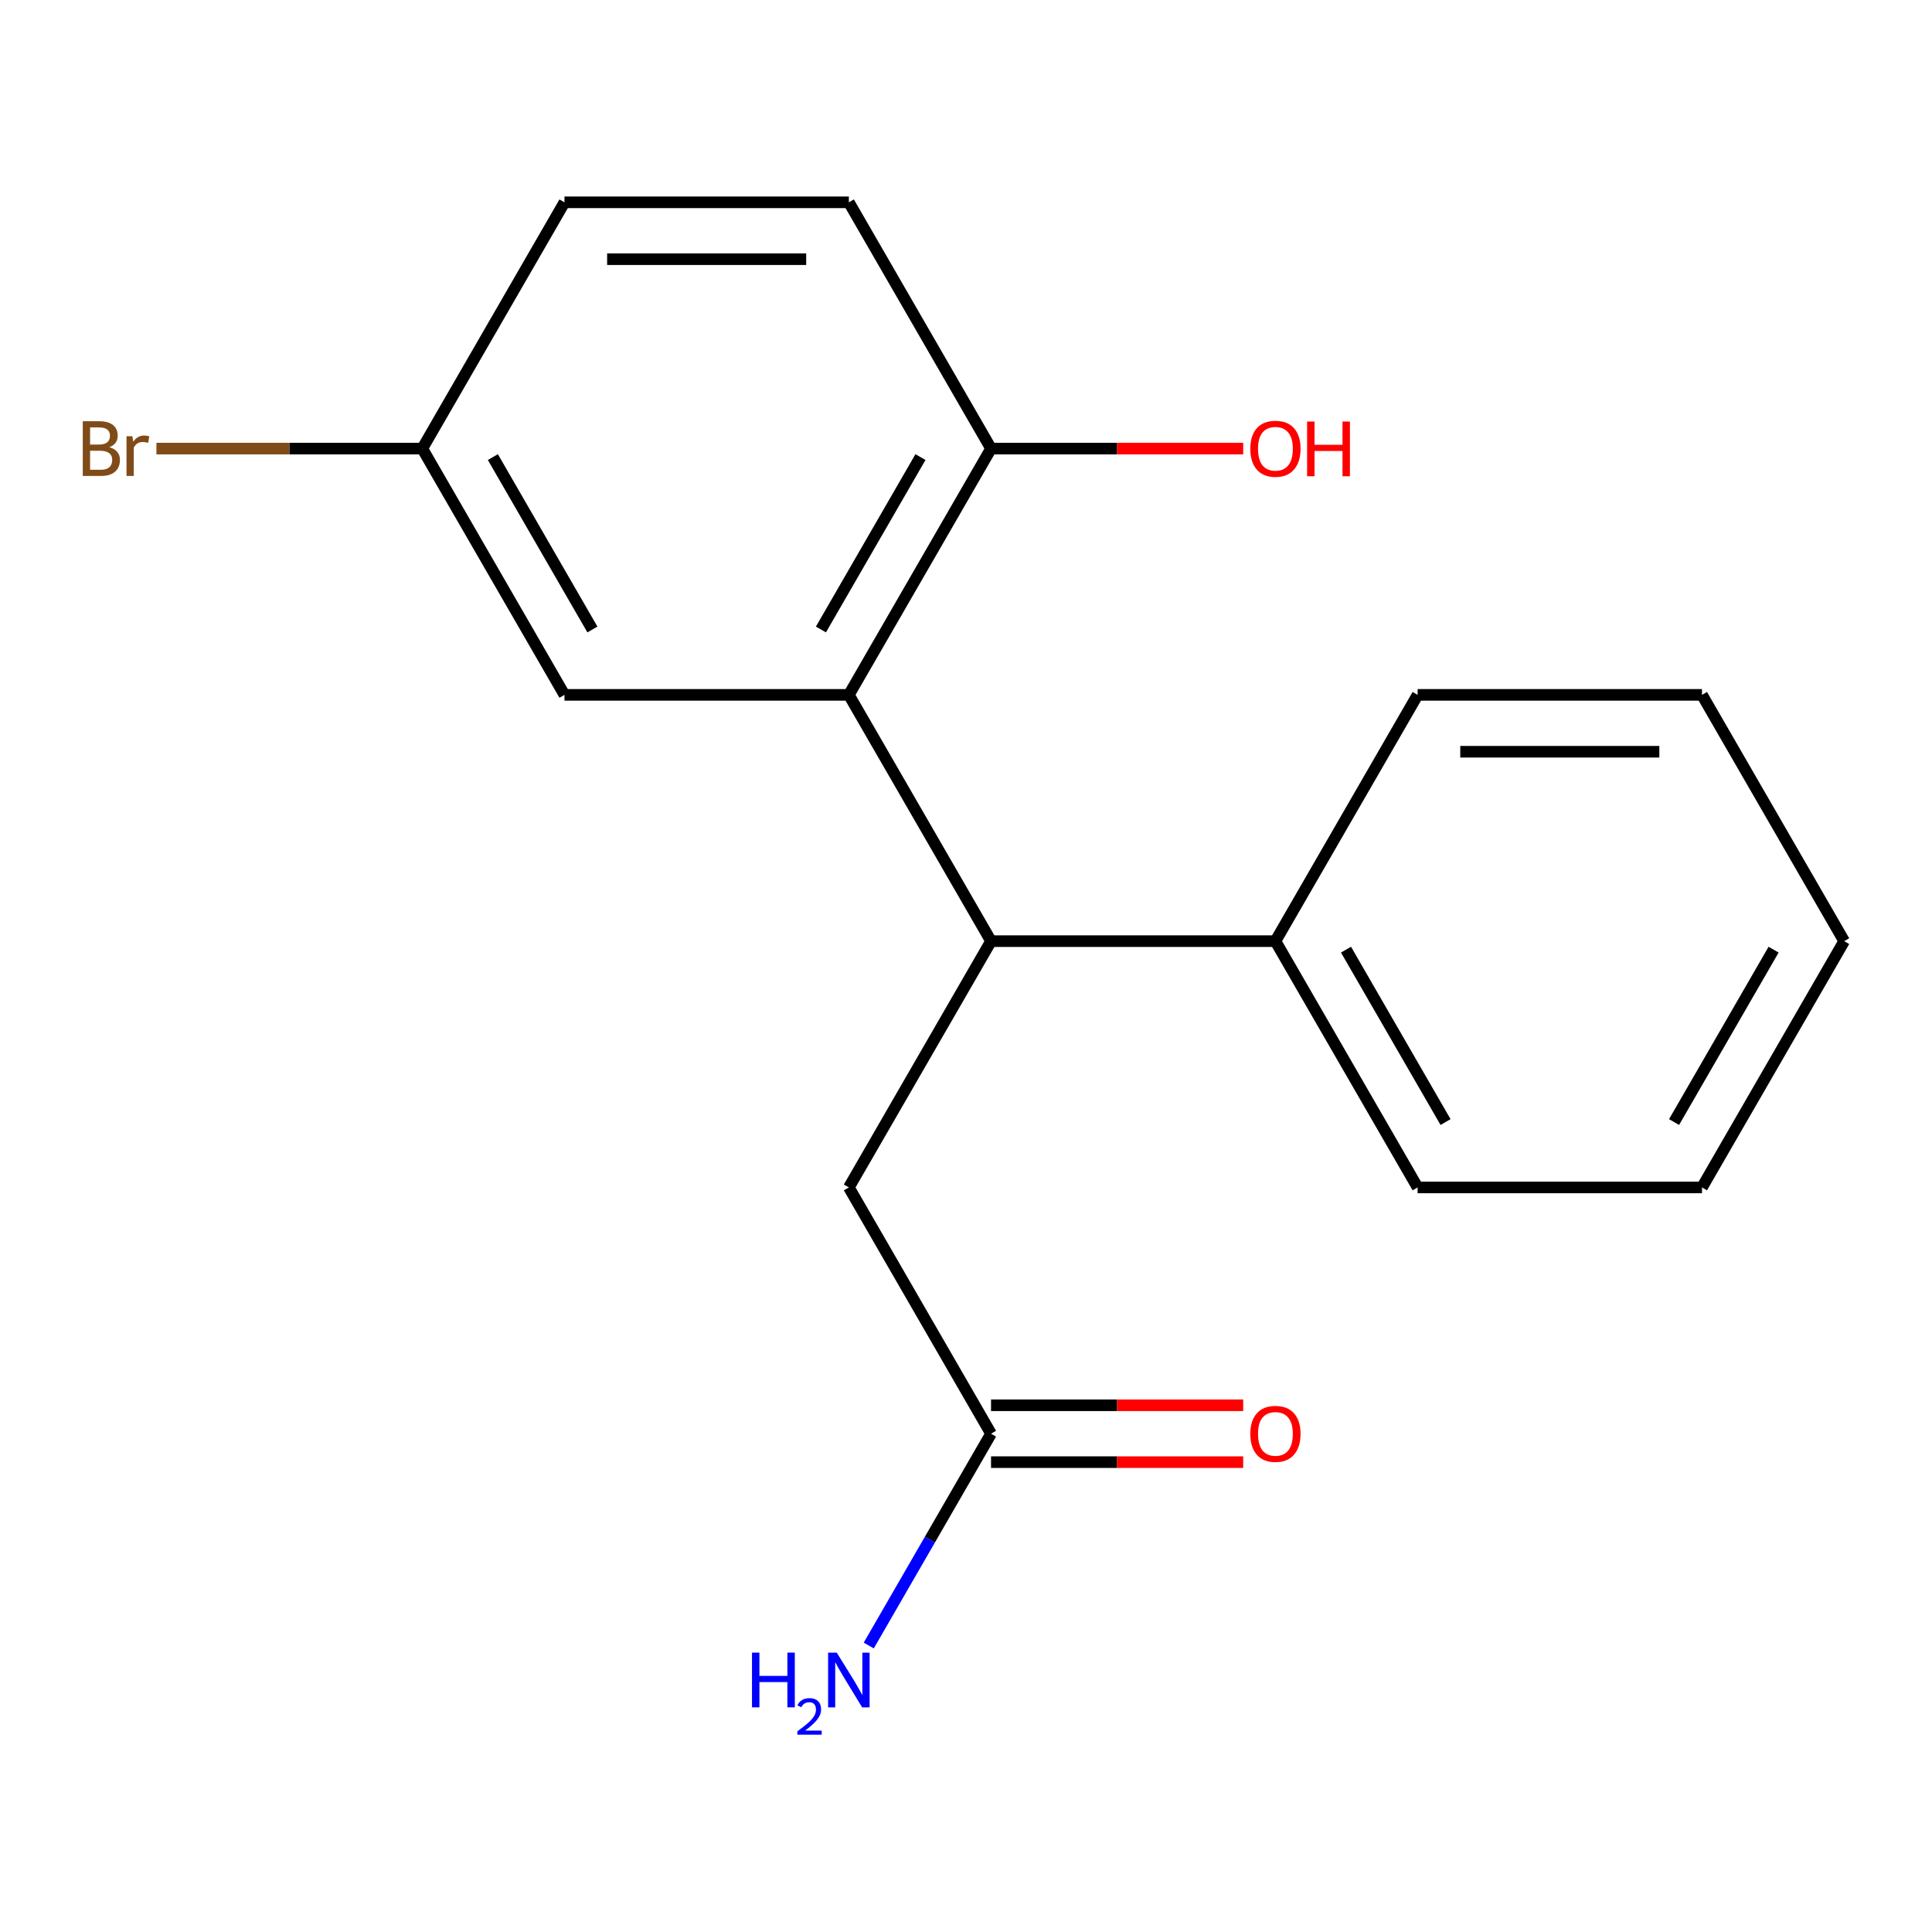 <?xml version='1.0' encoding='iso-8859-1'?>
<svg version='1.1' baseProfile='full'
              xmlns='http://www.w3.org/2000/svg'
                      xmlns:rdkit='http://www.rdkit.org/xml'
                      xmlns:xlink='http://www.w3.org/1999/xlink'
                  xml:space='preserve'
width='1000px' height='1000px' viewBox='0 0 1000 1000'>
<!-- END OF HEADER -->
<rect style='opacity:1.0;fill:#FFFFFF;stroke:none' width='1000' height='1000' x='0' y='0'> </rect>
<path class='bond-0' d='M 439.365,359.663 L 512.962,487.137' style='fill:none;fill-rule:evenodd;stroke:#000000;stroke-width:6px;stroke-linecap:butt;stroke-linejoin:miter;stroke-opacity:1' />
<path class='bond-3' d='M 439.365,359.663 L 512.962,232.189' style='fill:none;fill-rule:evenodd;stroke:#000000;stroke-width:6px;stroke-linecap:butt;stroke-linejoin:miter;stroke-opacity:1' />
<path class='bond-3' d='M 424.91,325.823 L 476.428,236.591' style='fill:none;fill-rule:evenodd;stroke:#000000;stroke-width:6px;stroke-linecap:butt;stroke-linejoin:miter;stroke-opacity:1' />
<path class='bond-4' d='M 439.365,359.663 L 292.171,359.663' style='fill:none;fill-rule:evenodd;stroke:#000000;stroke-width:6px;stroke-linecap:butt;stroke-linejoin:miter;stroke-opacity:1' />
<path class='bond-2' d='M 512.962,487.137 L 439.365,614.611' style='fill:none;fill-rule:evenodd;stroke:#000000;stroke-width:6px;stroke-linecap:butt;stroke-linejoin:miter;stroke-opacity:1' />
<path class='bond-5' d='M 512.962,487.137 L 660.157,487.137' style='fill:none;fill-rule:evenodd;stroke:#000000;stroke-width:6px;stroke-linecap:butt;stroke-linejoin:miter;stroke-opacity:1' />
<path class='bond-1' d='M 512.962,742.086 L 439.365,614.611' style='fill:none;fill-rule:evenodd;stroke:#000000;stroke-width:6px;stroke-linecap:butt;stroke-linejoin:miter;stroke-opacity:1' />
<path class='bond-6' d='M 512.962,756.805 L 578.22,756.805' style='fill:none;fill-rule:evenodd;stroke:#000000;stroke-width:6px;stroke-linecap:butt;stroke-linejoin:miter;stroke-opacity:1' />
<path class='bond-6' d='M 578.22,756.805 L 643.477,756.805' style='fill:none;fill-rule:evenodd;stroke:#FF0000;stroke-width:6px;stroke-linecap:butt;stroke-linejoin:miter;stroke-opacity:1' />
<path class='bond-6' d='M 512.962,727.366 L 578.22,727.366' style='fill:none;fill-rule:evenodd;stroke:#000000;stroke-width:6px;stroke-linecap:butt;stroke-linejoin:miter;stroke-opacity:1' />
<path class='bond-6' d='M 578.22,727.366 L 643.477,727.366' style='fill:none;fill-rule:evenodd;stroke:#FF0000;stroke-width:6px;stroke-linecap:butt;stroke-linejoin:miter;stroke-opacity:1' />
<path class='bond-9' d='M 512.962,742.086 L 481.314,796.903' style='fill:none;fill-rule:evenodd;stroke:#000000;stroke-width:6px;stroke-linecap:butt;stroke-linejoin:miter;stroke-opacity:1' />
<path class='bond-9' d='M 481.314,796.903 L 449.665,851.72' style='fill:none;fill-rule:evenodd;stroke:#0000FF;stroke-width:6px;stroke-linecap:butt;stroke-linejoin:miter;stroke-opacity:1' />
<path class='bond-7' d='M 512.962,232.189 L 439.365,104.715' style='fill:none;fill-rule:evenodd;stroke:#000000;stroke-width:6px;stroke-linecap:butt;stroke-linejoin:miter;stroke-opacity:1' />
<path class='bond-12' d='M 512.962,232.189 L 578.22,232.189' style='fill:none;fill-rule:evenodd;stroke:#000000;stroke-width:6px;stroke-linecap:butt;stroke-linejoin:miter;stroke-opacity:1' />
<path class='bond-12' d='M 578.22,232.189 L 643.477,232.189' style='fill:none;fill-rule:evenodd;stroke:#FF0000;stroke-width:6px;stroke-linecap:butt;stroke-linejoin:miter;stroke-opacity:1' />
<path class='bond-8' d='M 292.171,359.663 L 218.574,232.189' style='fill:none;fill-rule:evenodd;stroke:#000000;stroke-width:6px;stroke-linecap:butt;stroke-linejoin:miter;stroke-opacity:1' />
<path class='bond-8' d='M 306.626,325.823 L 255.108,236.591' style='fill:none;fill-rule:evenodd;stroke:#000000;stroke-width:6px;stroke-linecap:butt;stroke-linejoin:miter;stroke-opacity:1' />
<path class='bond-13' d='M 660.157,487.137 L 733.754,614.611' style='fill:none;fill-rule:evenodd;stroke:#000000;stroke-width:6px;stroke-linecap:butt;stroke-linejoin:miter;stroke-opacity:1' />
<path class='bond-13' d='M 696.691,491.539 L 748.209,580.771' style='fill:none;fill-rule:evenodd;stroke:#000000;stroke-width:6px;stroke-linecap:butt;stroke-linejoin:miter;stroke-opacity:1' />
<path class='bond-14' d='M 660.157,487.137 L 733.754,359.663' style='fill:none;fill-rule:evenodd;stroke:#000000;stroke-width:6px;stroke-linecap:butt;stroke-linejoin:miter;stroke-opacity:1' />
<path class='bond-10' d='M 439.365,104.715 L 292.171,104.715' style='fill:none;fill-rule:evenodd;stroke:#000000;stroke-width:6px;stroke-linecap:butt;stroke-linejoin:miter;stroke-opacity:1' />
<path class='bond-10' d='M 417.286,134.154 L 314.25,134.154' style='fill:none;fill-rule:evenodd;stroke:#000000;stroke-width:6px;stroke-linecap:butt;stroke-linejoin:miter;stroke-opacity:1' />
<path class='bond-11' d='M 218.574,232.189 L 149.767,232.189' style='fill:none;fill-rule:evenodd;stroke:#000000;stroke-width:6px;stroke-linecap:butt;stroke-linejoin:miter;stroke-opacity:1' />
<path class='bond-11' d='M 149.767,232.189 L 80.959,232.189' style='fill:none;fill-rule:evenodd;stroke:#7F4C19;stroke-width:6px;stroke-linecap:butt;stroke-linejoin:miter;stroke-opacity:1' />
<path class='bond-18' d='M 218.574,232.189 L 292.171,104.715' style='fill:none;fill-rule:evenodd;stroke:#000000;stroke-width:6px;stroke-linecap:butt;stroke-linejoin:miter;stroke-opacity:1' />
<path class='bond-16' d='M 733.754,614.611 L 880.948,614.611' style='fill:none;fill-rule:evenodd;stroke:#000000;stroke-width:6px;stroke-linecap:butt;stroke-linejoin:miter;stroke-opacity:1' />
<path class='bond-15' d='M 733.754,359.663 L 880.948,359.663' style='fill:none;fill-rule:evenodd;stroke:#000000;stroke-width:6px;stroke-linecap:butt;stroke-linejoin:miter;stroke-opacity:1' />
<path class='bond-15' d='M 755.833,389.102 L 858.869,389.102' style='fill:none;fill-rule:evenodd;stroke:#000000;stroke-width:6px;stroke-linecap:butt;stroke-linejoin:miter;stroke-opacity:1' />
<path class='bond-19' d='M 880.948,359.663 L 954.545,487.137' style='fill:none;fill-rule:evenodd;stroke:#000000;stroke-width:6px;stroke-linecap:butt;stroke-linejoin:miter;stroke-opacity:1' />
<path class='bond-17' d='M 880.948,614.611 L 954.545,487.137' style='fill:none;fill-rule:evenodd;stroke:#000000;stroke-width:6px;stroke-linecap:butt;stroke-linejoin:miter;stroke-opacity:1' />
<path class='bond-17' d='M 866.493,580.771 L 918.011,491.539' style='fill:none;fill-rule:evenodd;stroke:#000000;stroke-width:6px;stroke-linecap:butt;stroke-linejoin:miter;stroke-opacity:1' />
<path  class='atom-7' d='M 647.157 742.166
Q 647.157 735.366, 650.517 731.566
Q 653.877 727.766, 660.157 727.766
Q 666.437 727.766, 669.797 731.566
Q 673.157 735.366, 673.157 742.166
Q 673.157 749.046, 669.757 752.966
Q 666.357 756.846, 660.157 756.846
Q 653.917 756.846, 650.517 752.966
Q 647.157 749.086, 647.157 742.166
M 660.157 753.646
Q 664.477 753.646, 666.797 750.766
Q 669.157 747.846, 669.157 742.166
Q 669.157 736.606, 666.797 733.806
Q 664.477 730.966, 660.157 730.966
Q 655.837 730.966, 653.477 733.766
Q 651.157 736.566, 651.157 742.166
Q 651.157 747.886, 653.477 750.766
Q 655.837 753.646, 660.157 753.646
' fill='#FF0000'/>
<path  class='atom-10' d='M 389.232 855.4
L 393.072 855.4
L 393.072 867.44
L 407.552 867.44
L 407.552 855.4
L 411.392 855.4
L 411.392 883.72
L 407.552 883.72
L 407.552 870.64
L 393.072 870.64
L 393.072 883.72
L 389.232 883.72
L 389.232 855.4
' fill='#0000FF'/>
<path  class='atom-10' d='M 412.765 882.726
Q 413.452 880.957, 415.088 879.98
Q 416.725 878.977, 418.996 878.977
Q 421.82 878.977, 423.404 880.508
Q 424.988 882.04, 424.988 884.759
Q 424.988 887.531, 422.929 890.118
Q 420.896 892.705, 416.672 895.768
L 425.305 895.768
L 425.305 897.88
L 412.712 897.88
L 412.712 896.111
Q 416.197 893.629, 418.256 891.781
Q 420.342 889.933, 421.345 888.27
Q 422.348 886.607, 422.348 884.891
Q 422.348 883.096, 421.451 882.092
Q 420.553 881.089, 418.996 881.089
Q 417.491 881.089, 416.488 881.696
Q 415.484 882.304, 414.772 883.65
L 412.765 882.726
' fill='#0000FF'/>
<path  class='atom-10' d='M 433.105 855.4
L 442.385 870.4
Q 443.305 871.88, 444.785 874.56
Q 446.265 877.24, 446.345 877.4
L 446.345 855.4
L 450.105 855.4
L 450.105 883.72
L 446.225 883.72
L 436.265 867.32
Q 435.105 865.4, 433.865 863.2
Q 432.665 861, 432.305 860.32
L 432.305 883.72
L 428.625 883.72
L 428.625 855.4
L 433.105 855.4
' fill='#0000FF'/>
<path  class='atom-12' d='M 56.599 231.469
Q 59.319 232.229, 60.679 233.909
Q 62.08 235.549, 62.08 237.989
Q 62.08 241.909, 59.559 244.149
Q 57.08 246.349, 52.359 246.349
L 42.84 246.349
L 42.84 218.029
L 51.2 218.029
Q 56.039 218.029, 58.48 219.989
Q 60.919 221.949, 60.919 225.549
Q 60.919 229.829, 56.599 231.469
M 46.639 221.229
L 46.639 230.109
L 51.2 230.109
Q 53.999 230.109, 55.44 228.989
Q 56.919 227.829, 56.919 225.549
Q 56.919 221.229, 51.2 221.229
L 46.639 221.229
M 52.359 243.149
Q 55.12 243.149, 56.599 241.829
Q 58.08 240.509, 58.08 237.989
Q 58.08 235.669, 56.44 234.509
Q 54.84 233.309, 51.76 233.309
L 46.639 233.309
L 46.639 243.149
L 52.359 243.149
' fill='#7F4C19'/>
<path  class='atom-12' d='M 68.519 225.789
L 68.96 228.629
Q 71.12 225.429, 74.639 225.429
Q 75.76 225.429, 77.279 225.829
L 76.68 229.189
Q 74.96 228.789, 73.999 228.789
Q 72.32 228.789, 71.2 229.469
Q 70.12 230.109, 69.24 231.669
L 69.24 246.349
L 65.48 246.349
L 65.48 225.789
L 68.519 225.789
' fill='#7F4C19'/>
<path  class='atom-13' d='M 647.157 232.269
Q 647.157 225.469, 650.517 221.669
Q 653.877 217.869, 660.157 217.869
Q 666.437 217.869, 669.797 221.669
Q 673.157 225.469, 673.157 232.269
Q 673.157 239.149, 669.757 243.069
Q 666.357 246.949, 660.157 246.949
Q 653.917 246.949, 650.517 243.069
Q 647.157 239.189, 647.157 232.269
M 660.157 243.749
Q 664.477 243.749, 666.797 240.869
Q 669.157 237.949, 669.157 232.269
Q 669.157 226.709, 666.797 223.909
Q 664.477 221.069, 660.157 221.069
Q 655.837 221.069, 653.477 223.869
Q 651.157 226.669, 651.157 232.269
Q 651.157 237.989, 653.477 240.869
Q 655.837 243.749, 660.157 243.749
' fill='#FF0000'/>
<path  class='atom-13' d='M 676.557 218.189
L 680.397 218.189
L 680.397 230.229
L 694.877 230.229
L 694.877 218.189
L 698.717 218.189
L 698.717 246.509
L 694.877 246.509
L 694.877 233.429
L 680.397 233.429
L 680.397 246.509
L 676.557 246.509
L 676.557 218.189
' fill='#FF0000'/>
</svg>
